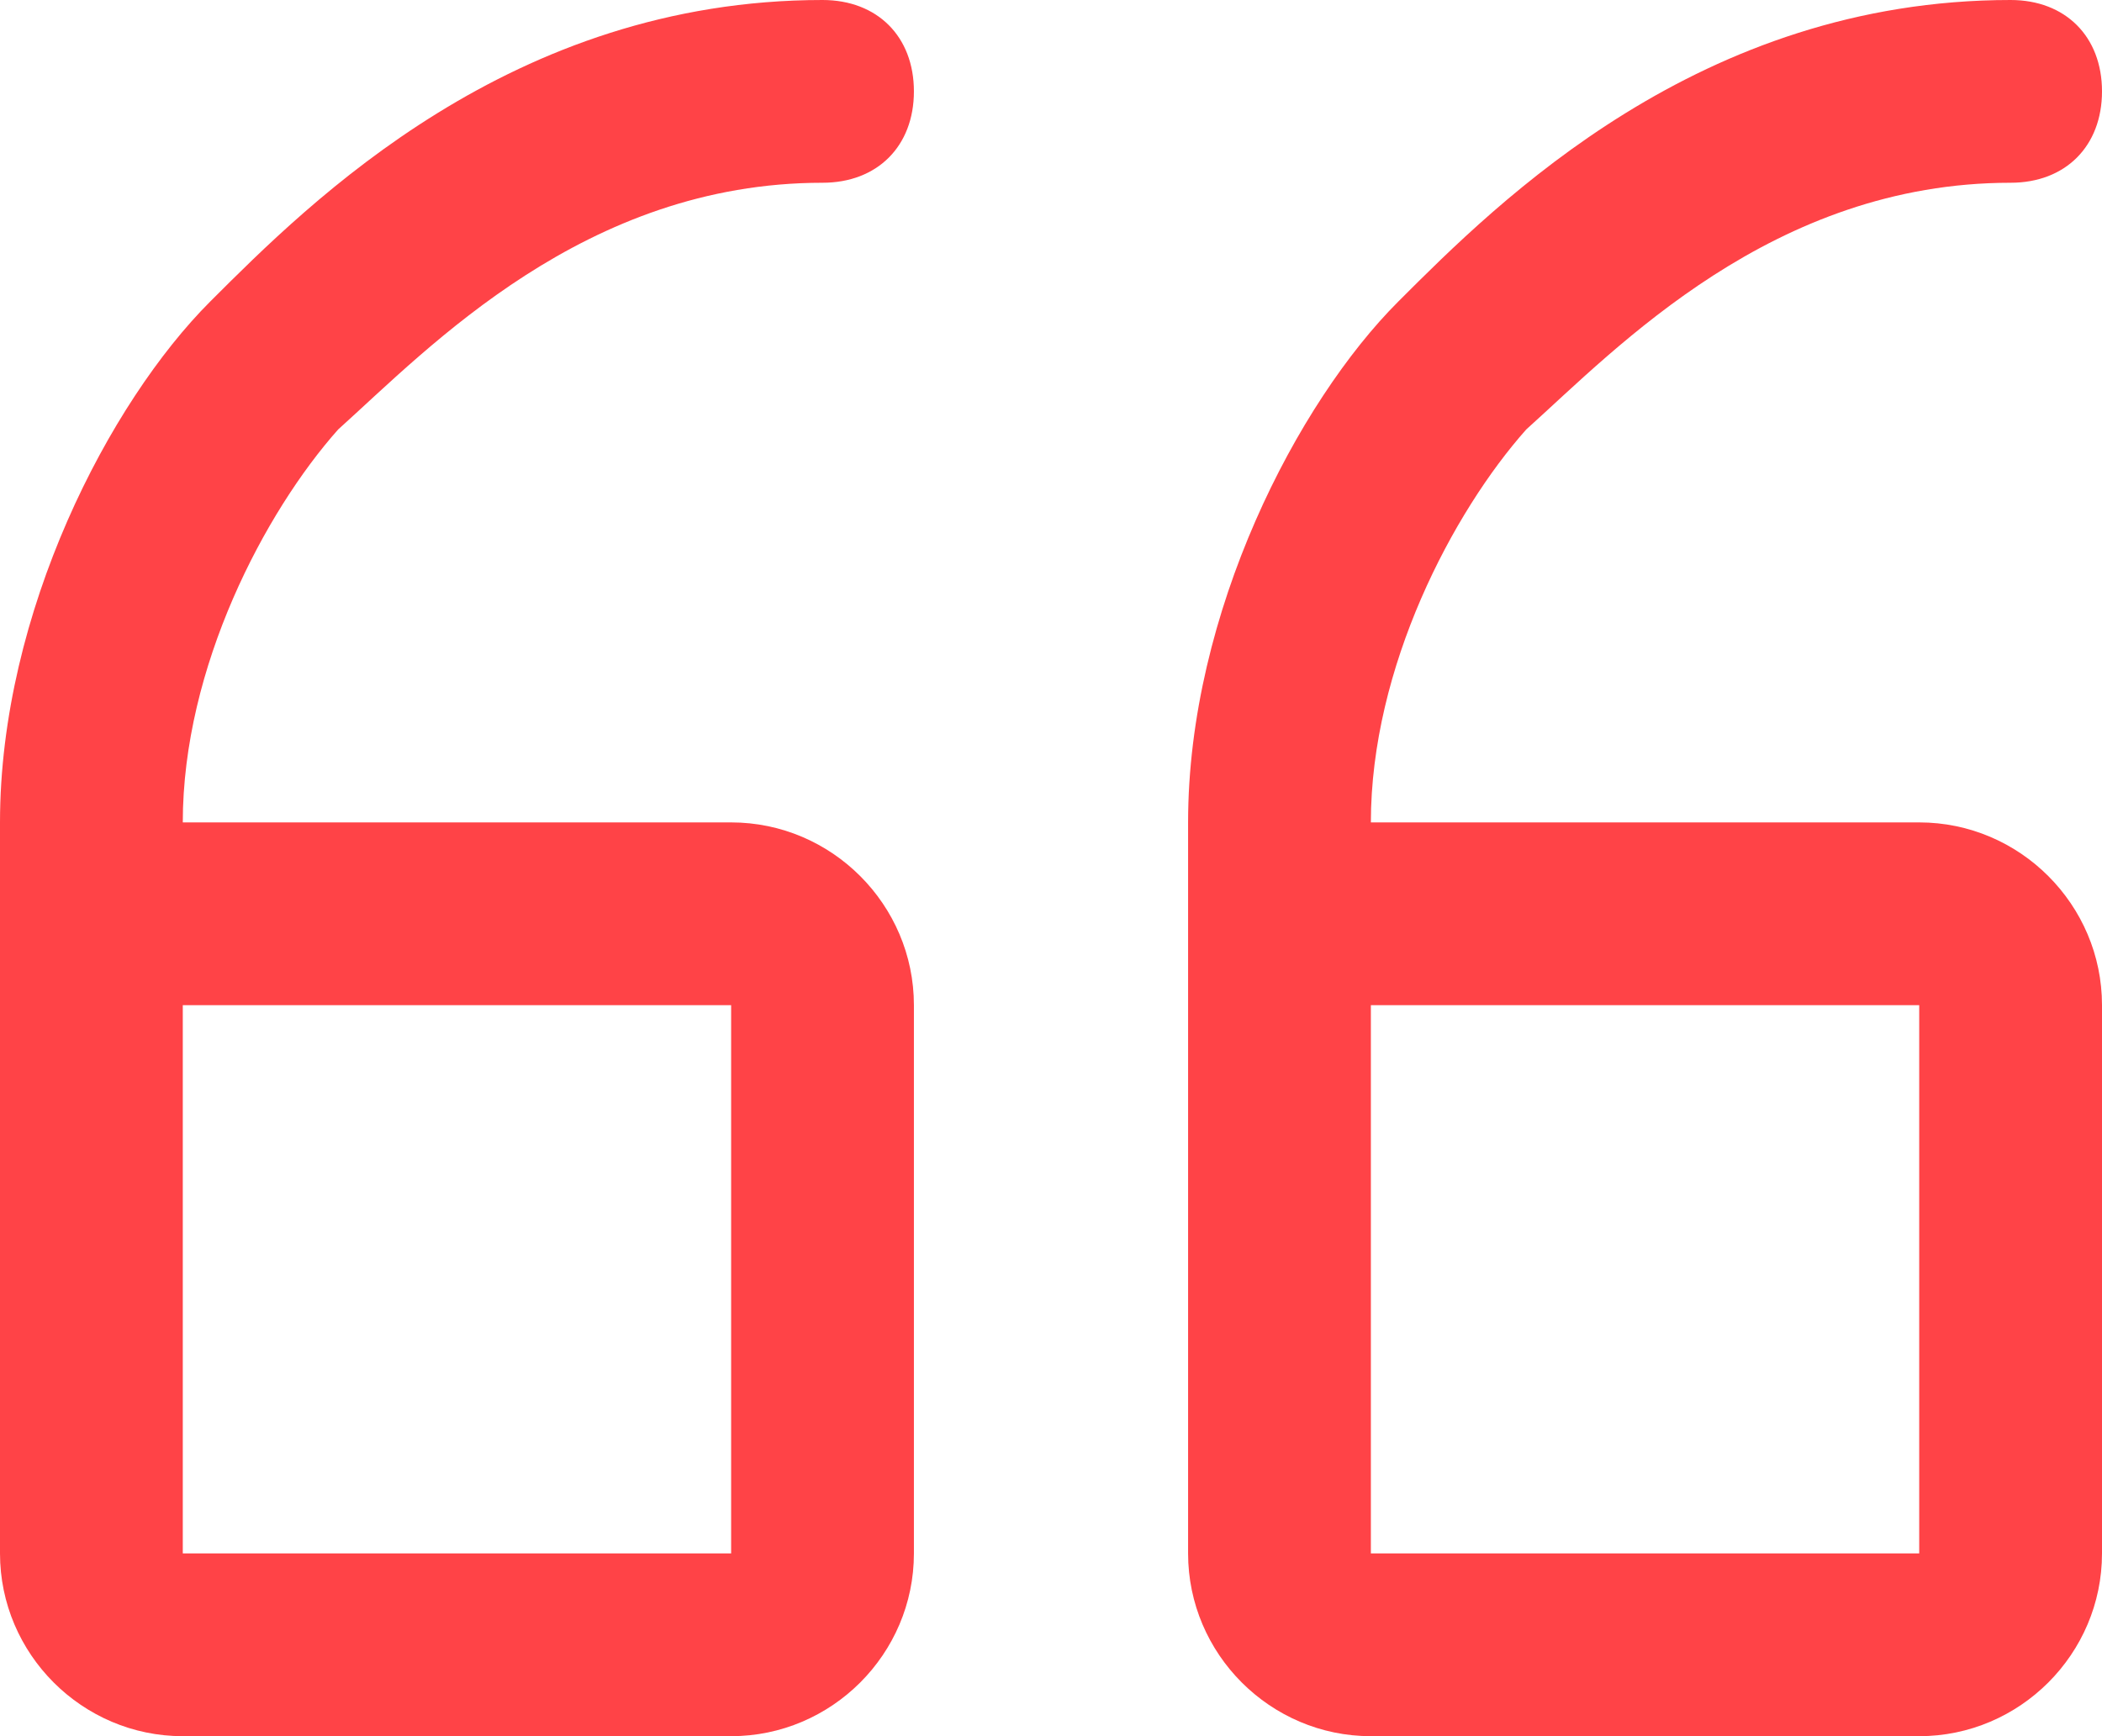 <?xml version="1.0" encoding="UTF-8"?> <svg xmlns="http://www.w3.org/2000/svg" xmlns:xlink="http://www.w3.org/1999/xlink" version="1.1" id="Layer_1" x="0px" y="0px" viewBox="0 0 23 19" style="enable-background:new 0 0 23 19;" xml:space="preserve"> <style type="text/css"> .st0{fill:#FF4347;} </style> <title>Quote icon</title> <desc>Created with Sketch.</desc> <g> <path class="st0" d="M21,9h-6c0-1.7,0.9-3.4,1.7-4.3C17.7,3.8,19.4,2,22,2c0.6,0,1-0.4,1-1s-0.4-1-1-1c-3.4,0-5.6,2.2-6.7,3.3 C14.2,4.4,13,6.7,13,9v2v6c0,1.1,0.9,2,2,2h6c1.1,0,2-0.9,2-2v-6C23,9.9,22.1,9,21,9z M15,17v-6h6l0,6H15z"></path> <path class="st0" d="M9,2c0.6,0,1-0.4,1-1S9.6,0,9,0C5.6,0,3.4,2.2,2.3,3.3C1.2,4.4,0,6.7,0,9v2v6c0,1.1,0.9,2,2,2h6 c1.1,0,2-0.9,2-2v-6c0-1.1-0.9-2-2-2H2c0-1.7,0.9-3.4,1.7-4.3C4.7,3.8,6.4,2,9,2z M8,11l0,6H2v-6H8z"></path> </g> </svg> 